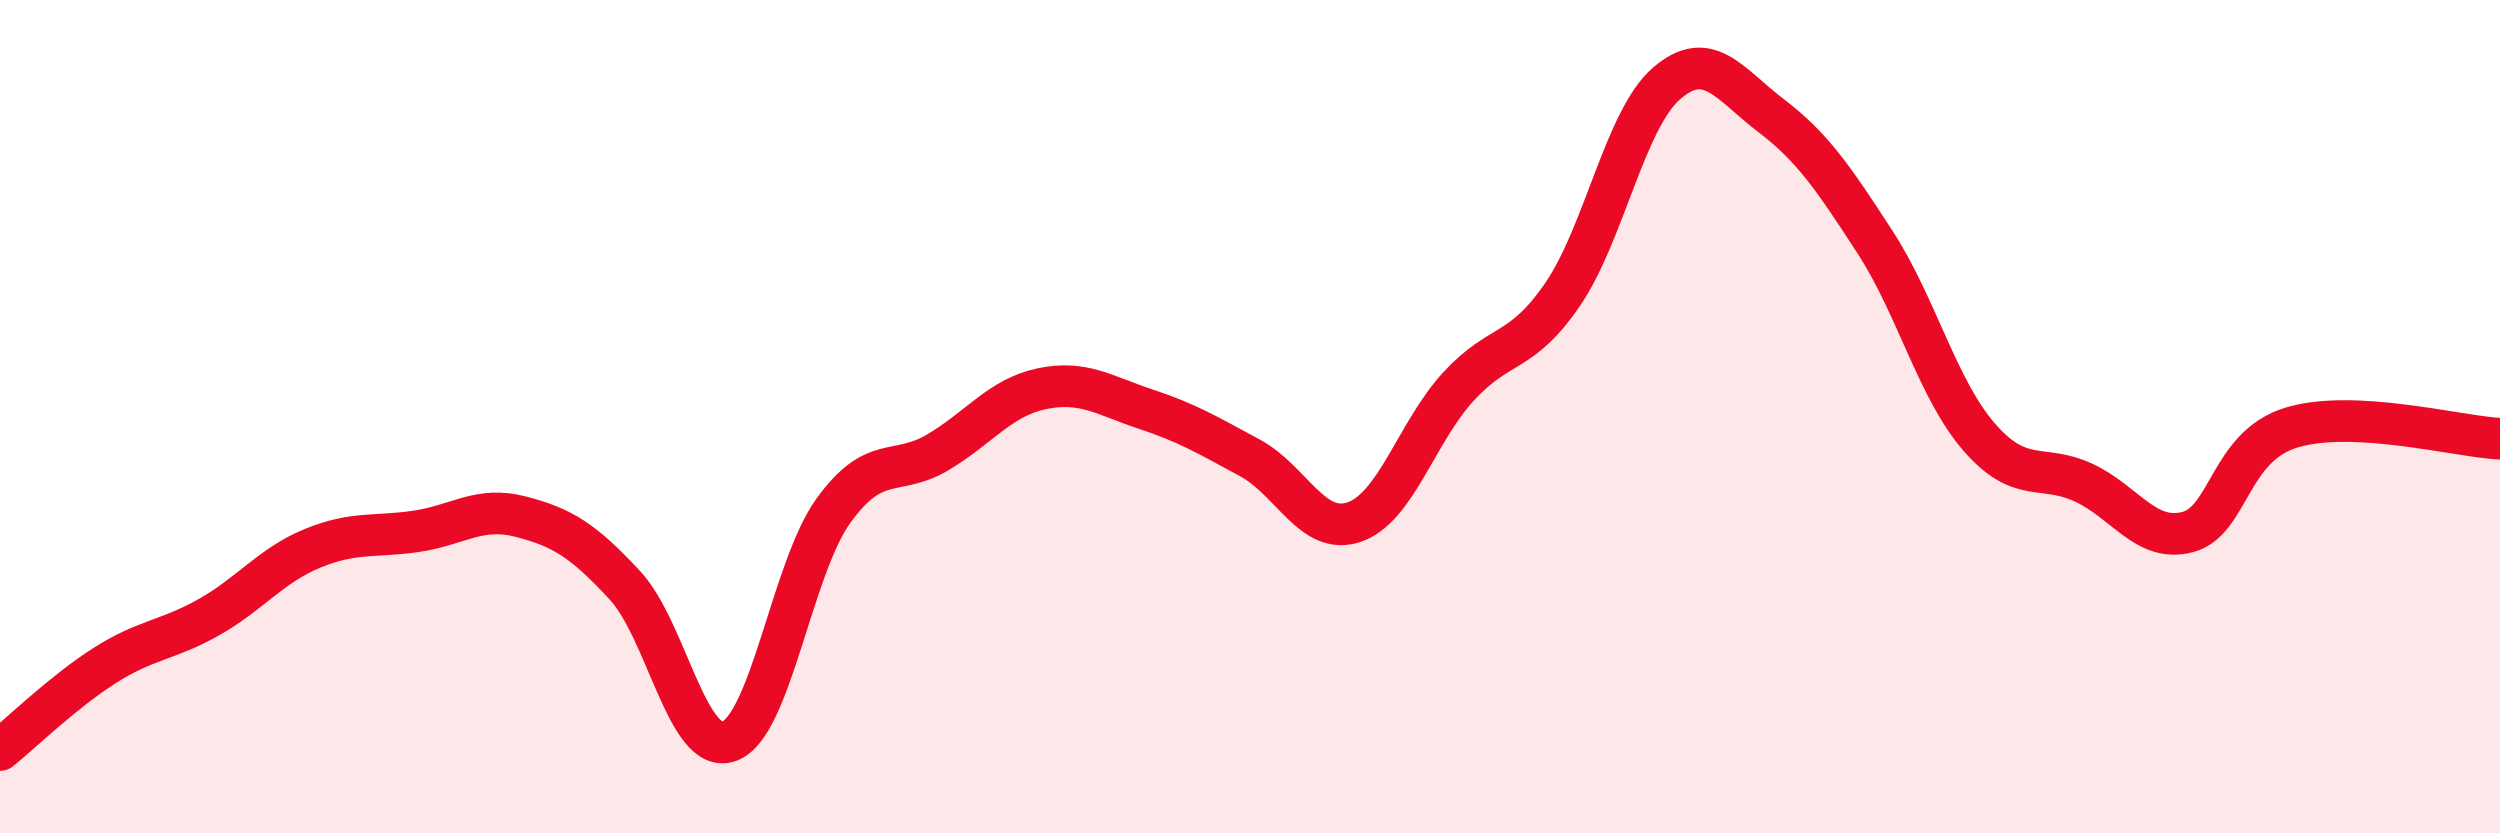 
    <svg width="60" height="20" viewBox="0 0 60 20" xmlns="http://www.w3.org/2000/svg">
      <path
        d="M 0,18 C 0.5,17.6 1.5,16.62 2.5,15.98 C 3.5,15.34 4,15.38 5,14.82 C 6,14.26 6.5,13.57 7.5,13.16 C 8.5,12.75 9,12.9 10,12.75 C 11,12.6 11.5,12.14 12.5,12.4 C 13.5,12.66 14,12.97 15,14.05 C 16,15.13 16.5,18.15 17.5,17.79 C 18.5,17.43 19,13.65 20,12.26 C 21,10.87 21.5,11.45 22.5,10.86 C 23.5,10.27 24,9.54 25,9.33 C 26,9.12 26.5,9.49 27.5,9.82 C 28.5,10.15 29,10.45 30,10.99 C 31,11.53 31.5,12.87 32.5,12.53 C 33.5,12.19 34,10.37 35,9.28 C 36,8.19 36.5,8.53 37.5,7.07 C 38.5,5.61 39,2.86 40,2 C 41,1.14 41.5,2.01 42.5,2.77 C 43.5,3.53 44,4.27 45,5.81 C 46,7.35 46.5,9.34 47.5,10.49 C 48.5,11.64 49,11.12 50,11.58 C 51,12.04 51.5,13.03 52.5,12.77 C 53.5,12.51 53.5,10.71 55,10.26 C 56.5,9.81 59,10.48 60,10.53L60 20L0 20Z"
        fill="#EB0A25"
        opacity="0.1"
        stroke-linecap="round"
        stroke-linejoin="round"
      />
      <path
        d="M 0,18 C 0.5,17.6 1.5,16.62 2.5,15.98 C 3.5,15.34 4,15.38 5,14.82 C 6,14.26 6.5,13.57 7.5,13.16 C 8.5,12.75 9,12.9 10,12.75 C 11,12.6 11.5,12.14 12.5,12.4 C 13.5,12.66 14,12.97 15,14.05 C 16,15.13 16.5,18.15 17.5,17.79 C 18.5,17.43 19,13.65 20,12.26 C 21,10.87 21.5,11.45 22.5,10.86 C 23.5,10.27 24,9.54 25,9.33 C 26,9.12 26.5,9.49 27.5,9.82 C 28.5,10.15 29,10.45 30,10.99 C 31,11.53 31.5,12.87 32.5,12.53 C 33.5,12.19 34,10.37 35,9.28 C 36,8.19 36.5,8.53 37.5,7.07 C 38.5,5.61 39,2.86 40,2 C 41,1.14 41.5,2.01 42.5,2.77 C 43.5,3.53 44,4.27 45,5.81 C 46,7.35 46.5,9.34 47.5,10.49 C 48.5,11.64 49,11.12 50,11.58 C 51,12.04 51.5,13.03 52.5,12.77 C 53.5,12.51 53.5,10.71 55,10.26 C 56.5,9.81 59,10.48 60,10.53"
        stroke="#EB0A25"
        stroke-width="1"
        fill="none"
        stroke-linecap="round"
        stroke-linejoin="round"
      />
    </svg>
  